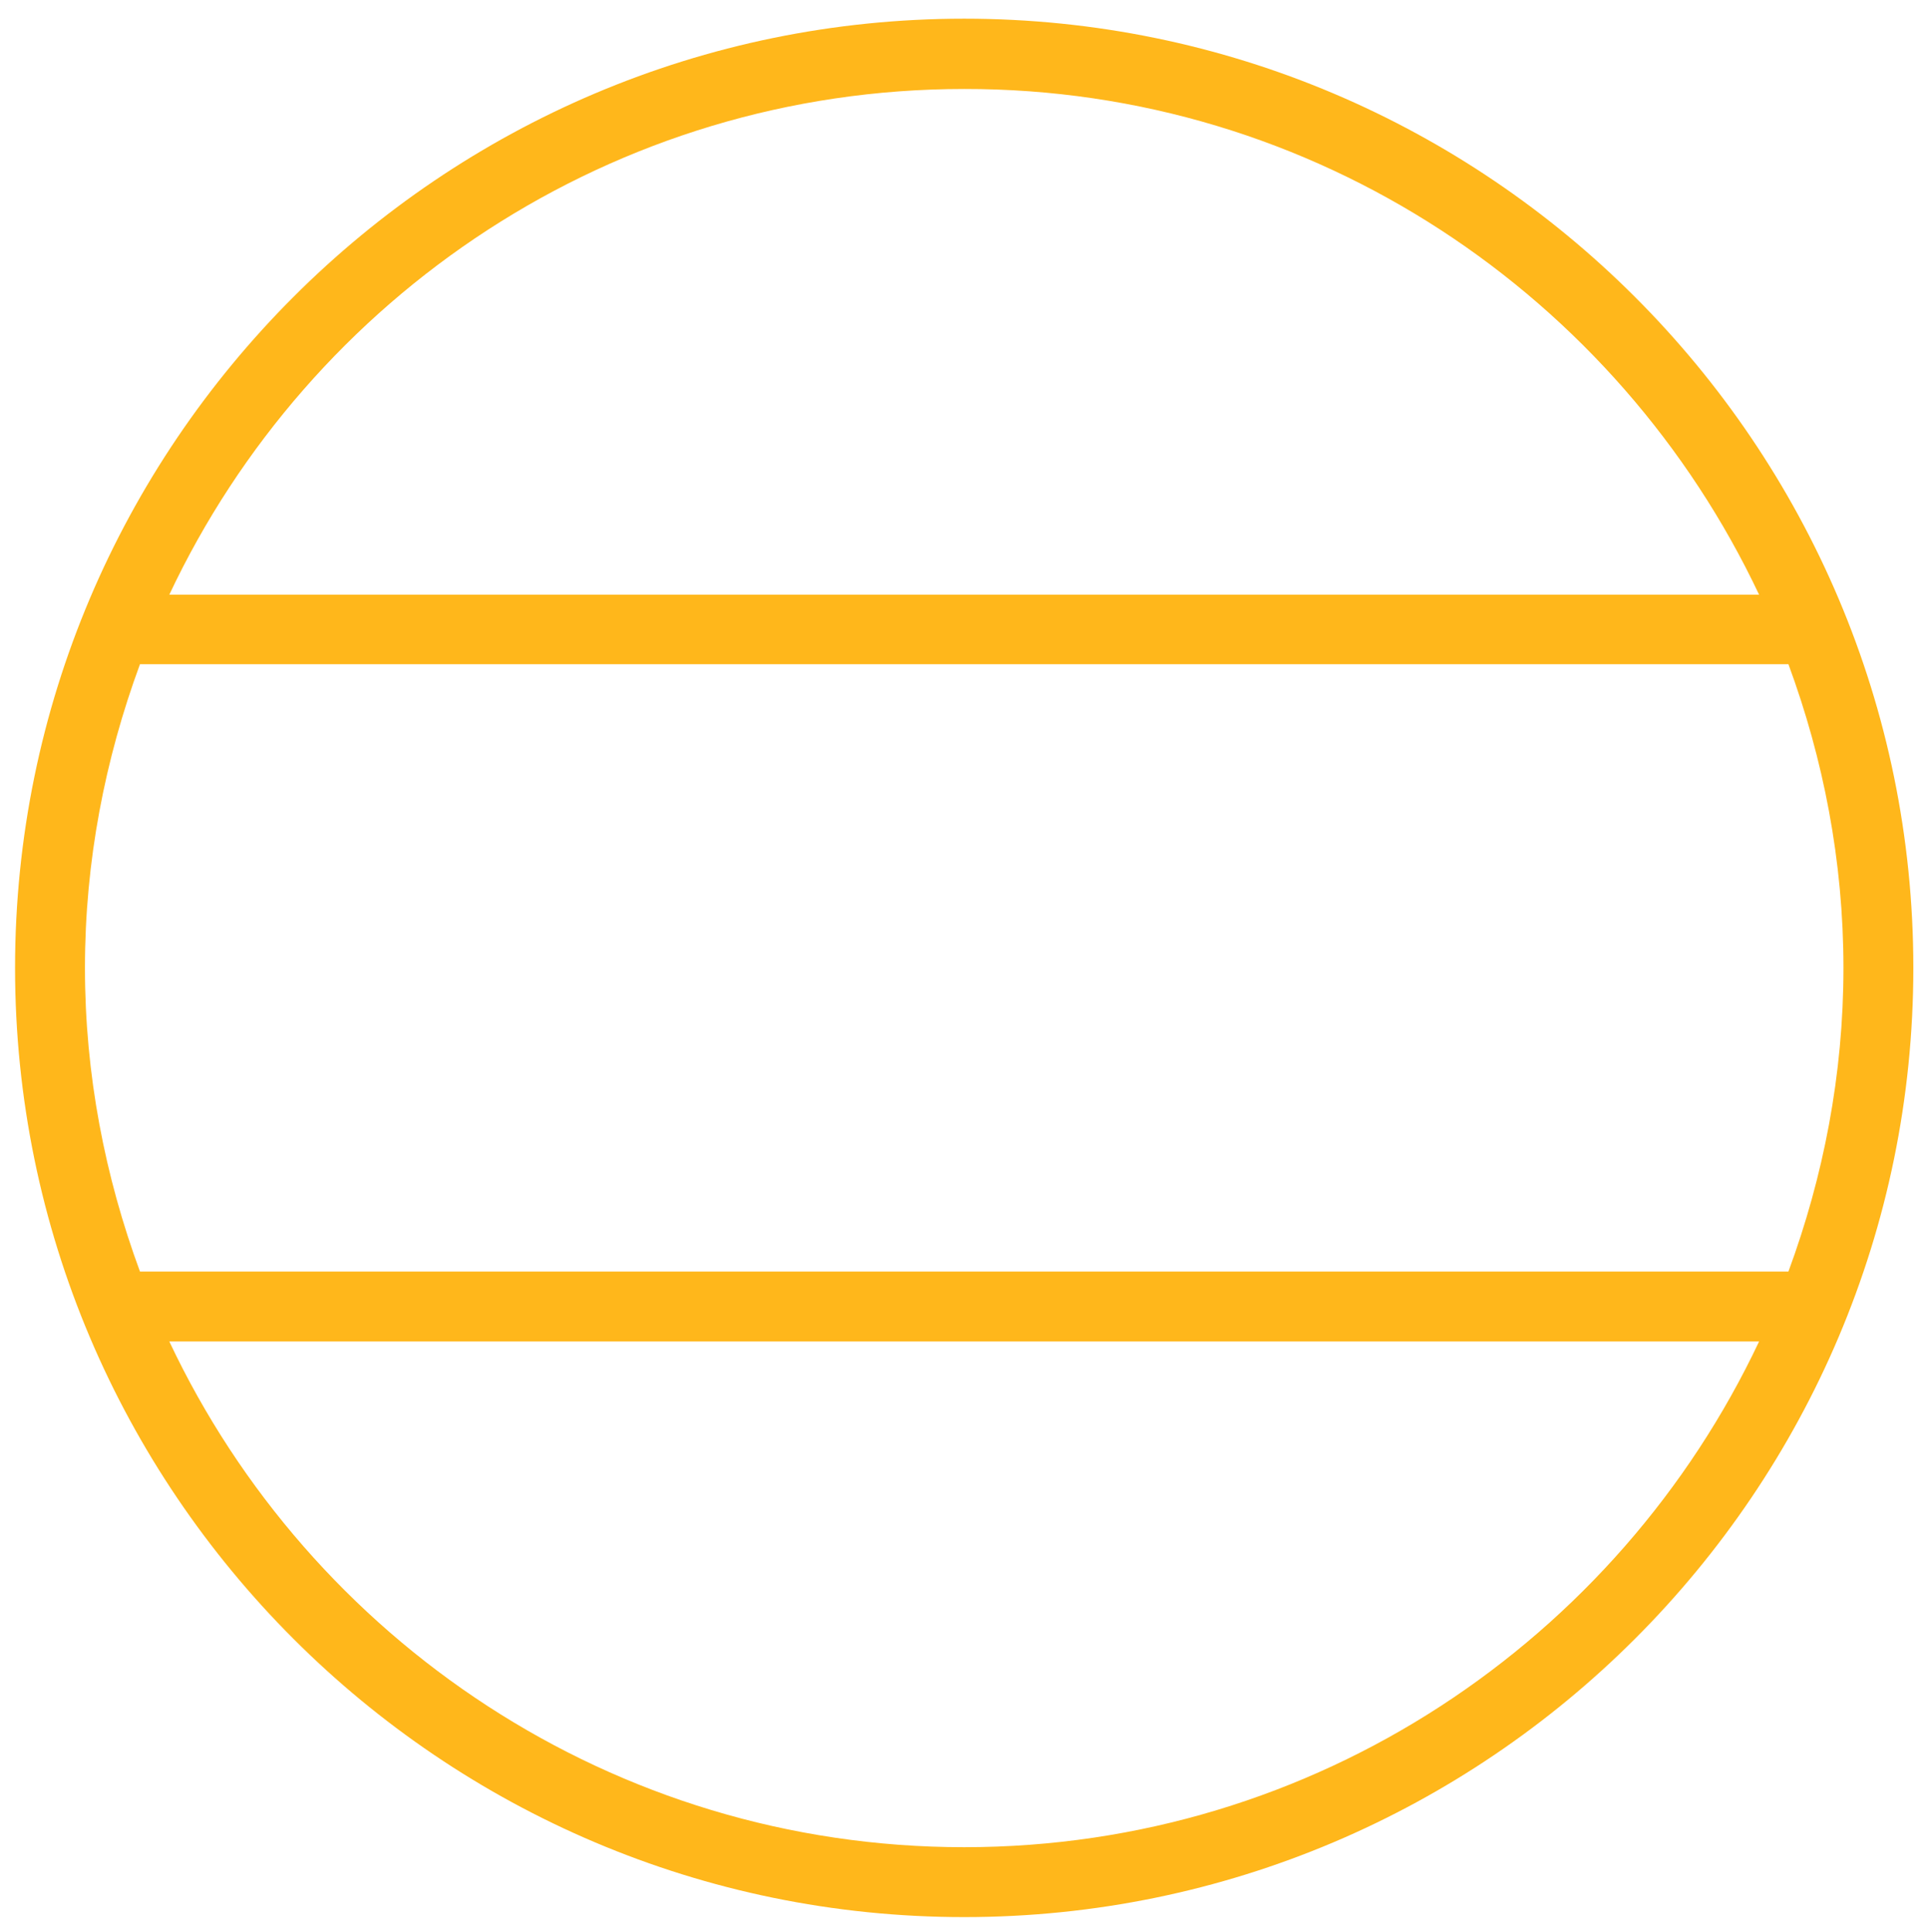 <svg width="480" height="481" viewBox="0 0 480 481" fill="none" xmlns="http://www.w3.org/2000/svg">
<path d="M3.75 240.95C3.75 371.25 109.75 477.25 240.05 477.25C370.35 477.25 476.35 371.25 476.35 240.95C476.35 110.65 370.35 4.65 240.05 4.65C109.75 4.65 3.75 110.65 3.75 240.95ZM240.05 459.85C152.55 459.85 77.15 408.15 42.15 333.95L437.95 333.95C402.85 408.25 327.45 459.85 240.05 459.85ZM445.25 316.55L34.85 316.55C26.15 292.95 21.15 267.55 21.15 240.95C21.15 214.35 26.15 188.95 34.85 165.35L445.25 165.35C453.95 188.95 458.95 214.35 458.95 240.95C458.95 267.55 453.95 292.95 445.25 316.55ZM437.95 148.05L42.15 148.05C77.15 73.75 152.55 22.15 240.05 22.15C327.45 22.05 402.85 73.75 437.95 148.05Z" fill="#FFB71B"/>
</svg>
